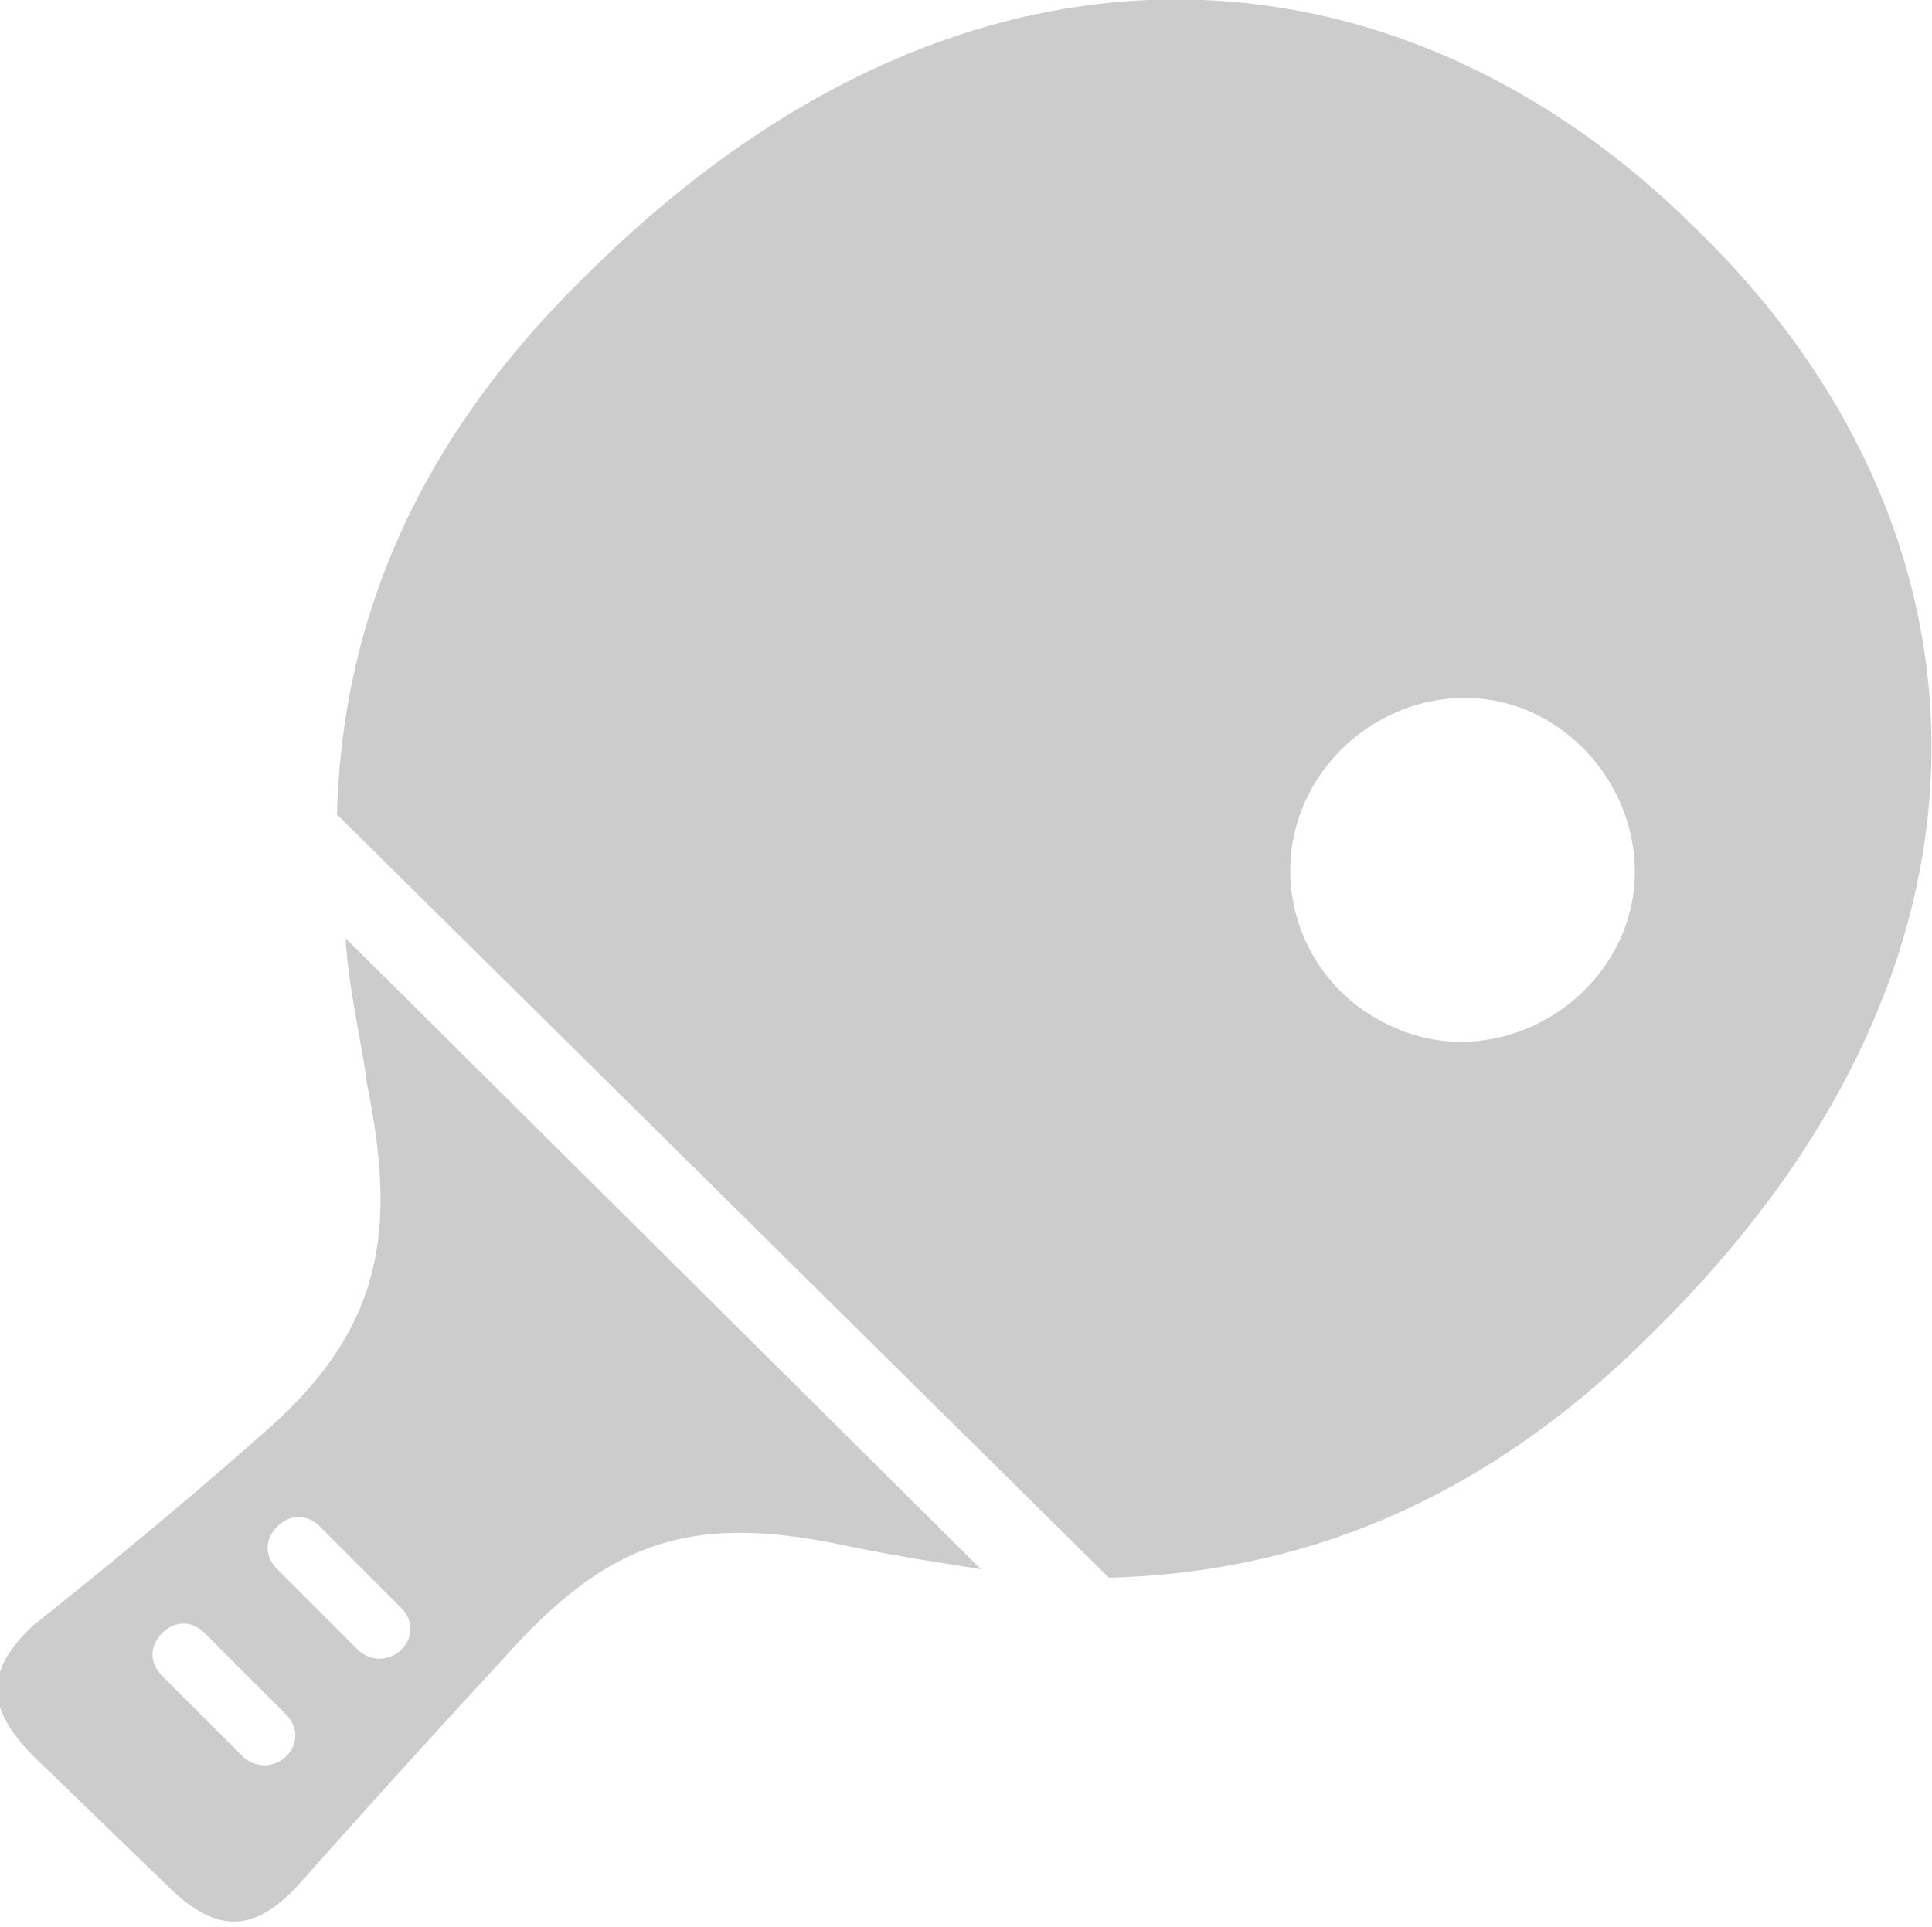 <?xml version="1.0" encoding="utf-8"?>
<!-- Generator: Adobe Illustrator 18.1.1, SVG Export Plug-In . SVG Version: 6.00 Build 0)  -->
<!DOCTYPE svg PUBLIC "-//W3C//DTD SVG 1.1//EN" "http://www.w3.org/Graphics/SVG/1.1/DTD/svg11.dtd">
<svg version="1.1" id="Layer_1" xmlns="http://www.w3.org/2000/svg" xmlns:xlink="http://www.w3.org/1999/xlink" x="0px" y="0px"
	 viewBox="0 0 45.3 45.2" enable-background="new 0 0 45.3 45.2" xml:space="preserve">
<g>
	<path fill="#CCCCCC" d="M39.8,5.4c-6.9-6.9-17.1-7.9-26.1,1.1C9.2,10.9,8,15.4,7.9,19.1L26,37c3.8-0.1,8.3-1.3,12.7-5.7
		C47.8,22.4,46.8,12.2,39.8,5.4z M38,22c-0.9,2-3.3,3-5.3,2.1c-2.1-0.9-3-3.3-2.1-5.3c0.9-2,3.3-3,5.3-2.1C37.9,17.6,38.9,20,38,22z
		"/>
	<path fill="#CCCCCC" d="M8.6,25.4c0.7,3.4,0.4,5.7-2.3,8.1c-2.7,2.4-5.5,4.6-5.5,4.6c-1.2,1.1-1.1,2,0,3.1l3.1,3
		c1.1,1.1,2,1.2,3.1,0c0,0,2.3-2.6,4.8-5.3c2.4-2.7,4.3-3.4,7.8-2.7c0.9,0.2,2.1,0.4,3.4,0.6L8.1,22C8.2,23.4,8.5,24.5,8.6,25.4z
		 M6.7,41.2c-0.1,0.1-0.3,0.2-0.5,0.2c-0.2,0-0.4-0.1-0.5-0.2l-1.9-1.9c-0.3-0.3-0.3-0.7,0-1c0.3-0.3,0.7-0.3,1,0l1.9,1.9
		C7,40.5,7,40.9,6.7,41.2z M9.4,38.7c-0.1,0.1-0.3,0.2-0.5,0.2c-0.2,0-0.4-0.1-0.5-0.2l-1.9-1.9c-0.3-0.3-0.3-0.7,0-1
		c0.3-0.3,0.7-0.3,1,0l1.9,1.9C9.7,38,9.7,38.4,9.4,38.7z"/>
</g>
</svg>
